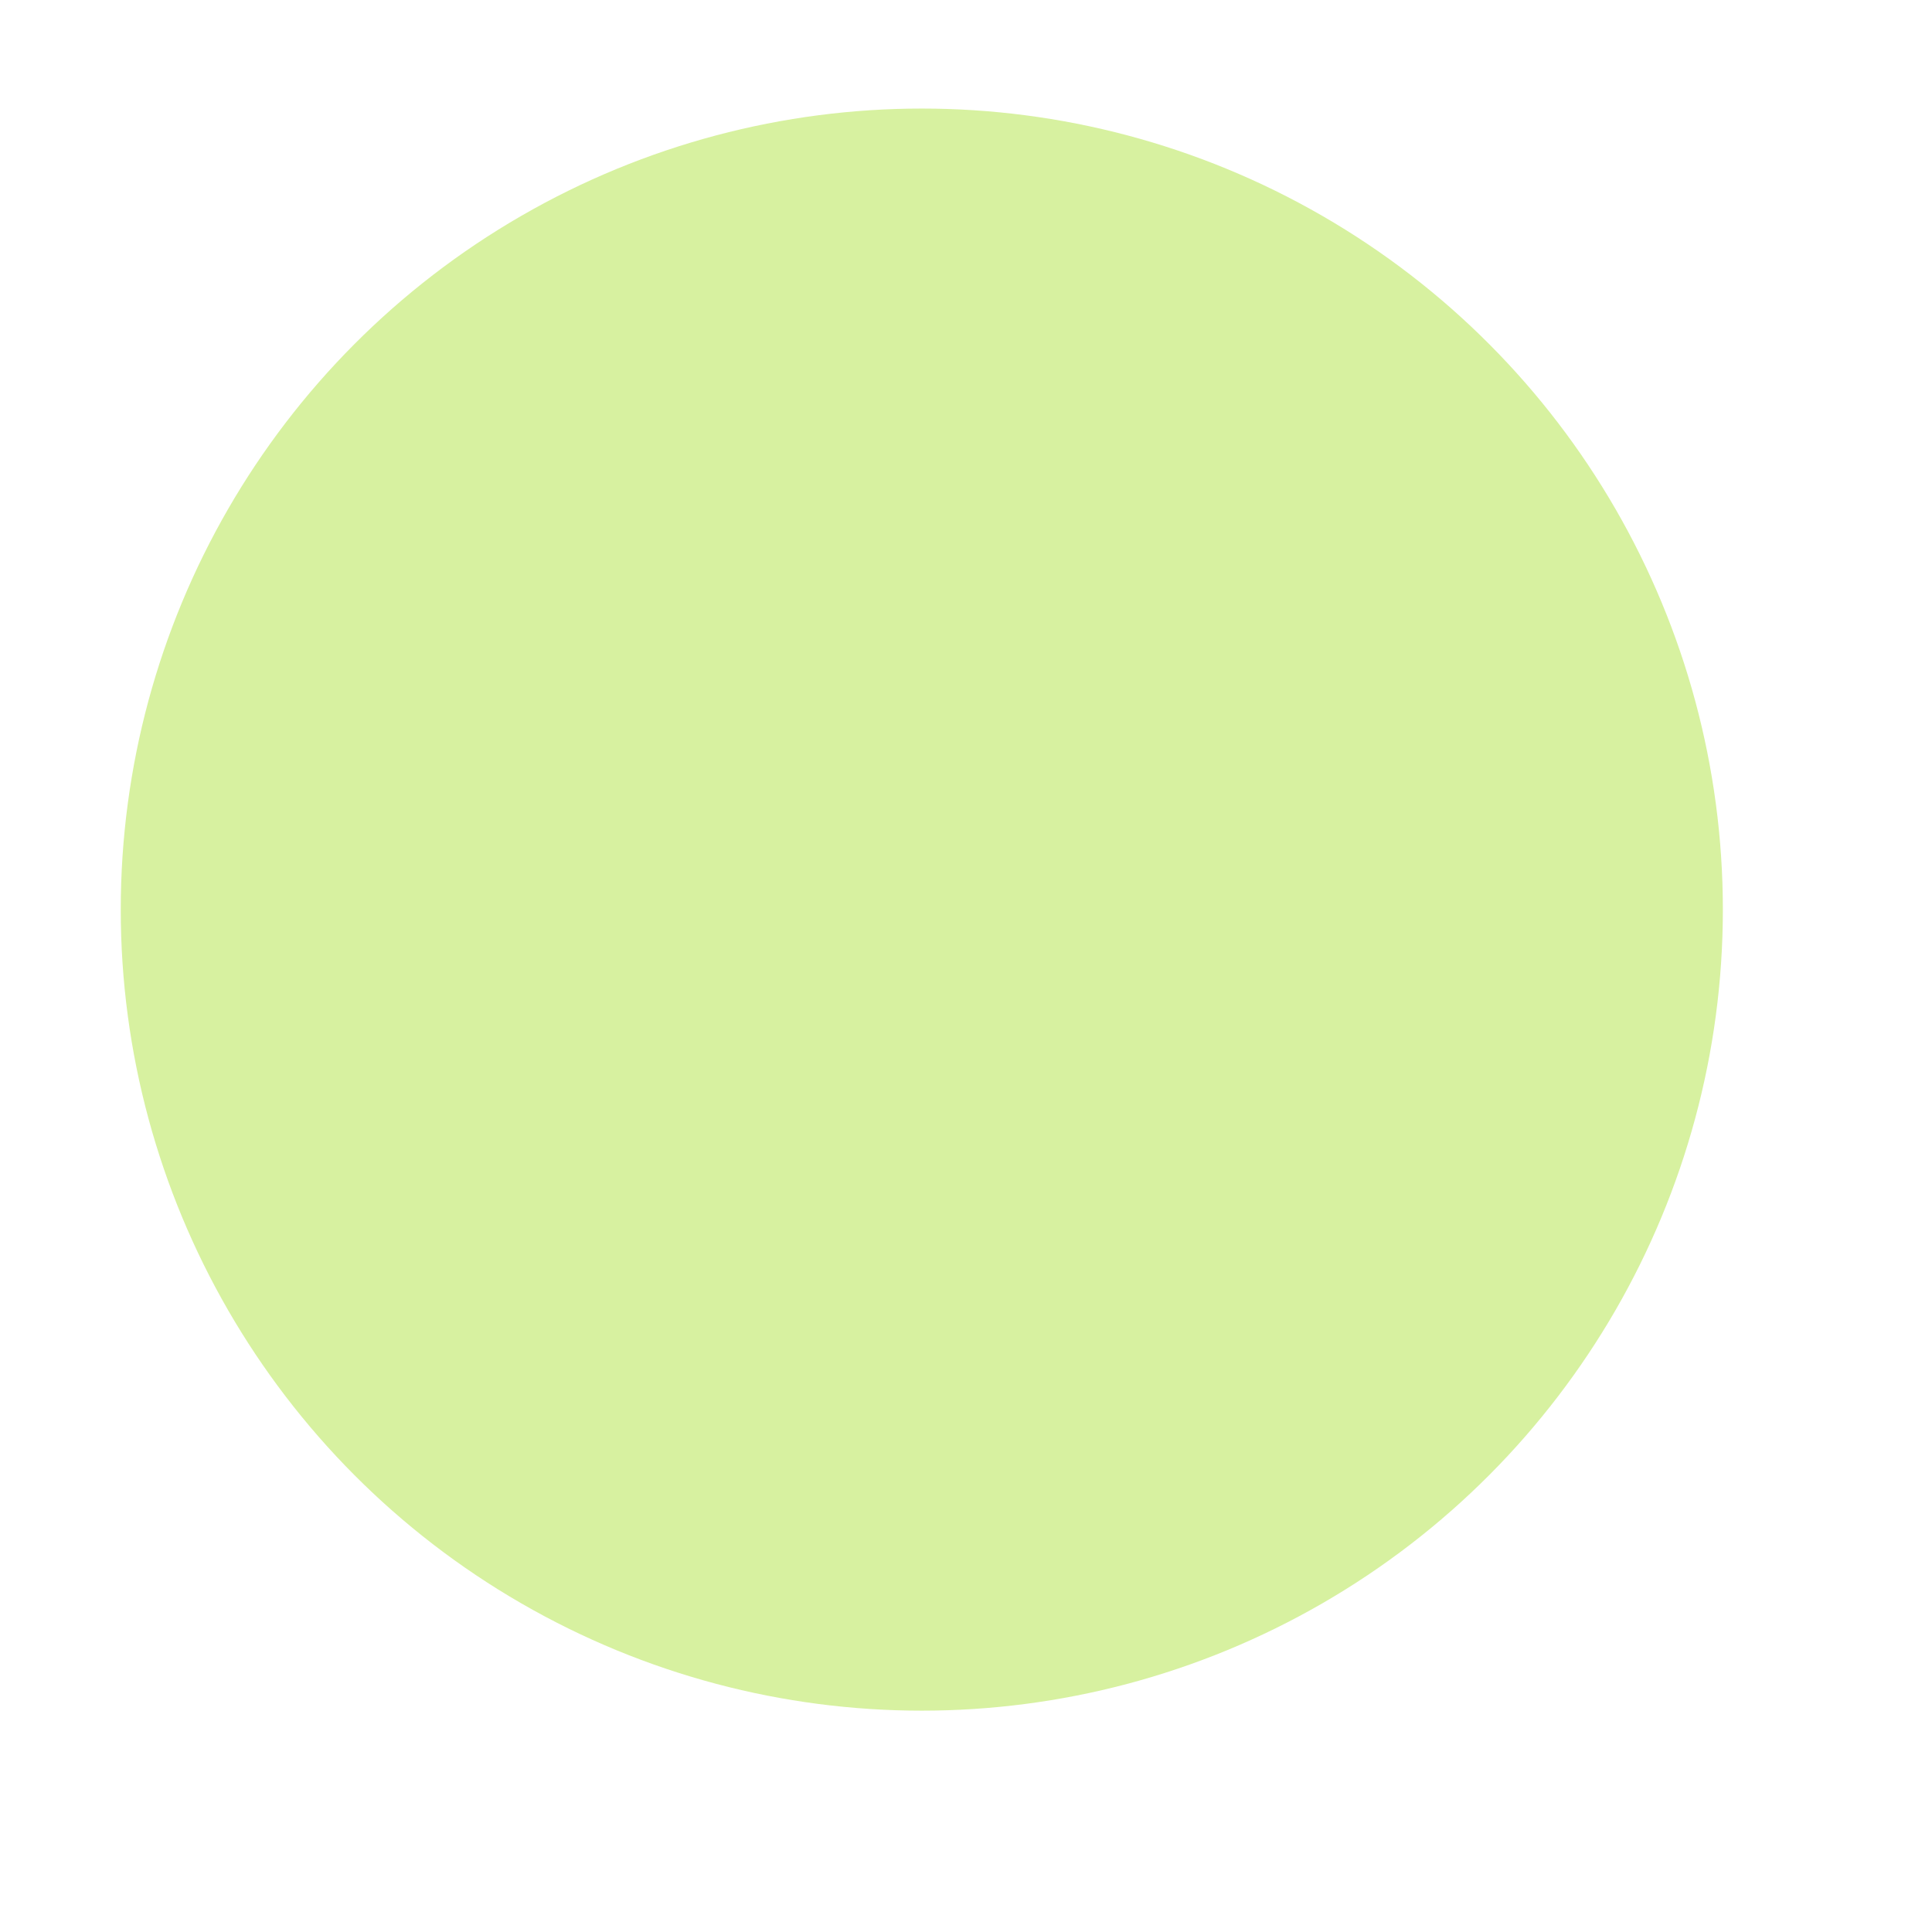 <?xml version="1.0" encoding="utf-8"?>
<svg xmlns="http://www.w3.org/2000/svg" fill="none" height="100%" overflow="visible" preserveAspectRatio="none" style="display: block;" viewBox="0 0 16 16" width="100%">
<g filter="url(#filter0_d_0_1438)" id="Ellipse 44">
<circle cx="7.634" cy="6.634" fill="#D7F1A0" r="6.634"/>
</g>
<defs>
<filter color-interpolation-filters="sRGB" filterUnits="userSpaceOnUse" height="15.066" id="filter0_d_0_1438" width="15.066" x="0.101" y="0">
<feFlood flood-opacity="0" result="BackgroundImageFix"/>
<feColorMatrix in="SourceAlpha" result="hardAlpha" type="matrix" values="0 0 0 0 0 0 0 0 0 0 0 0 0 0 0 0 0 0 127 0"/>
<feOffset dy="0.899"/>
<feGaussianBlur stdDeviation="0.45"/>
<feComposite in2="hardAlpha" operator="out"/>
<feColorMatrix type="matrix" values="0 0 0 0 0 0 0 0 0 0 0 0 0 0 0 0 0 0 0.25 0"/>
<feBlend in2="BackgroundImageFix" mode="normal" result="effect1_dropShadow_0_1438"/>
<feBlend in="SourceGraphic" in2="effect1_dropShadow_0_1438" mode="normal" result="shape"/>
</filter>
</defs>
</svg>